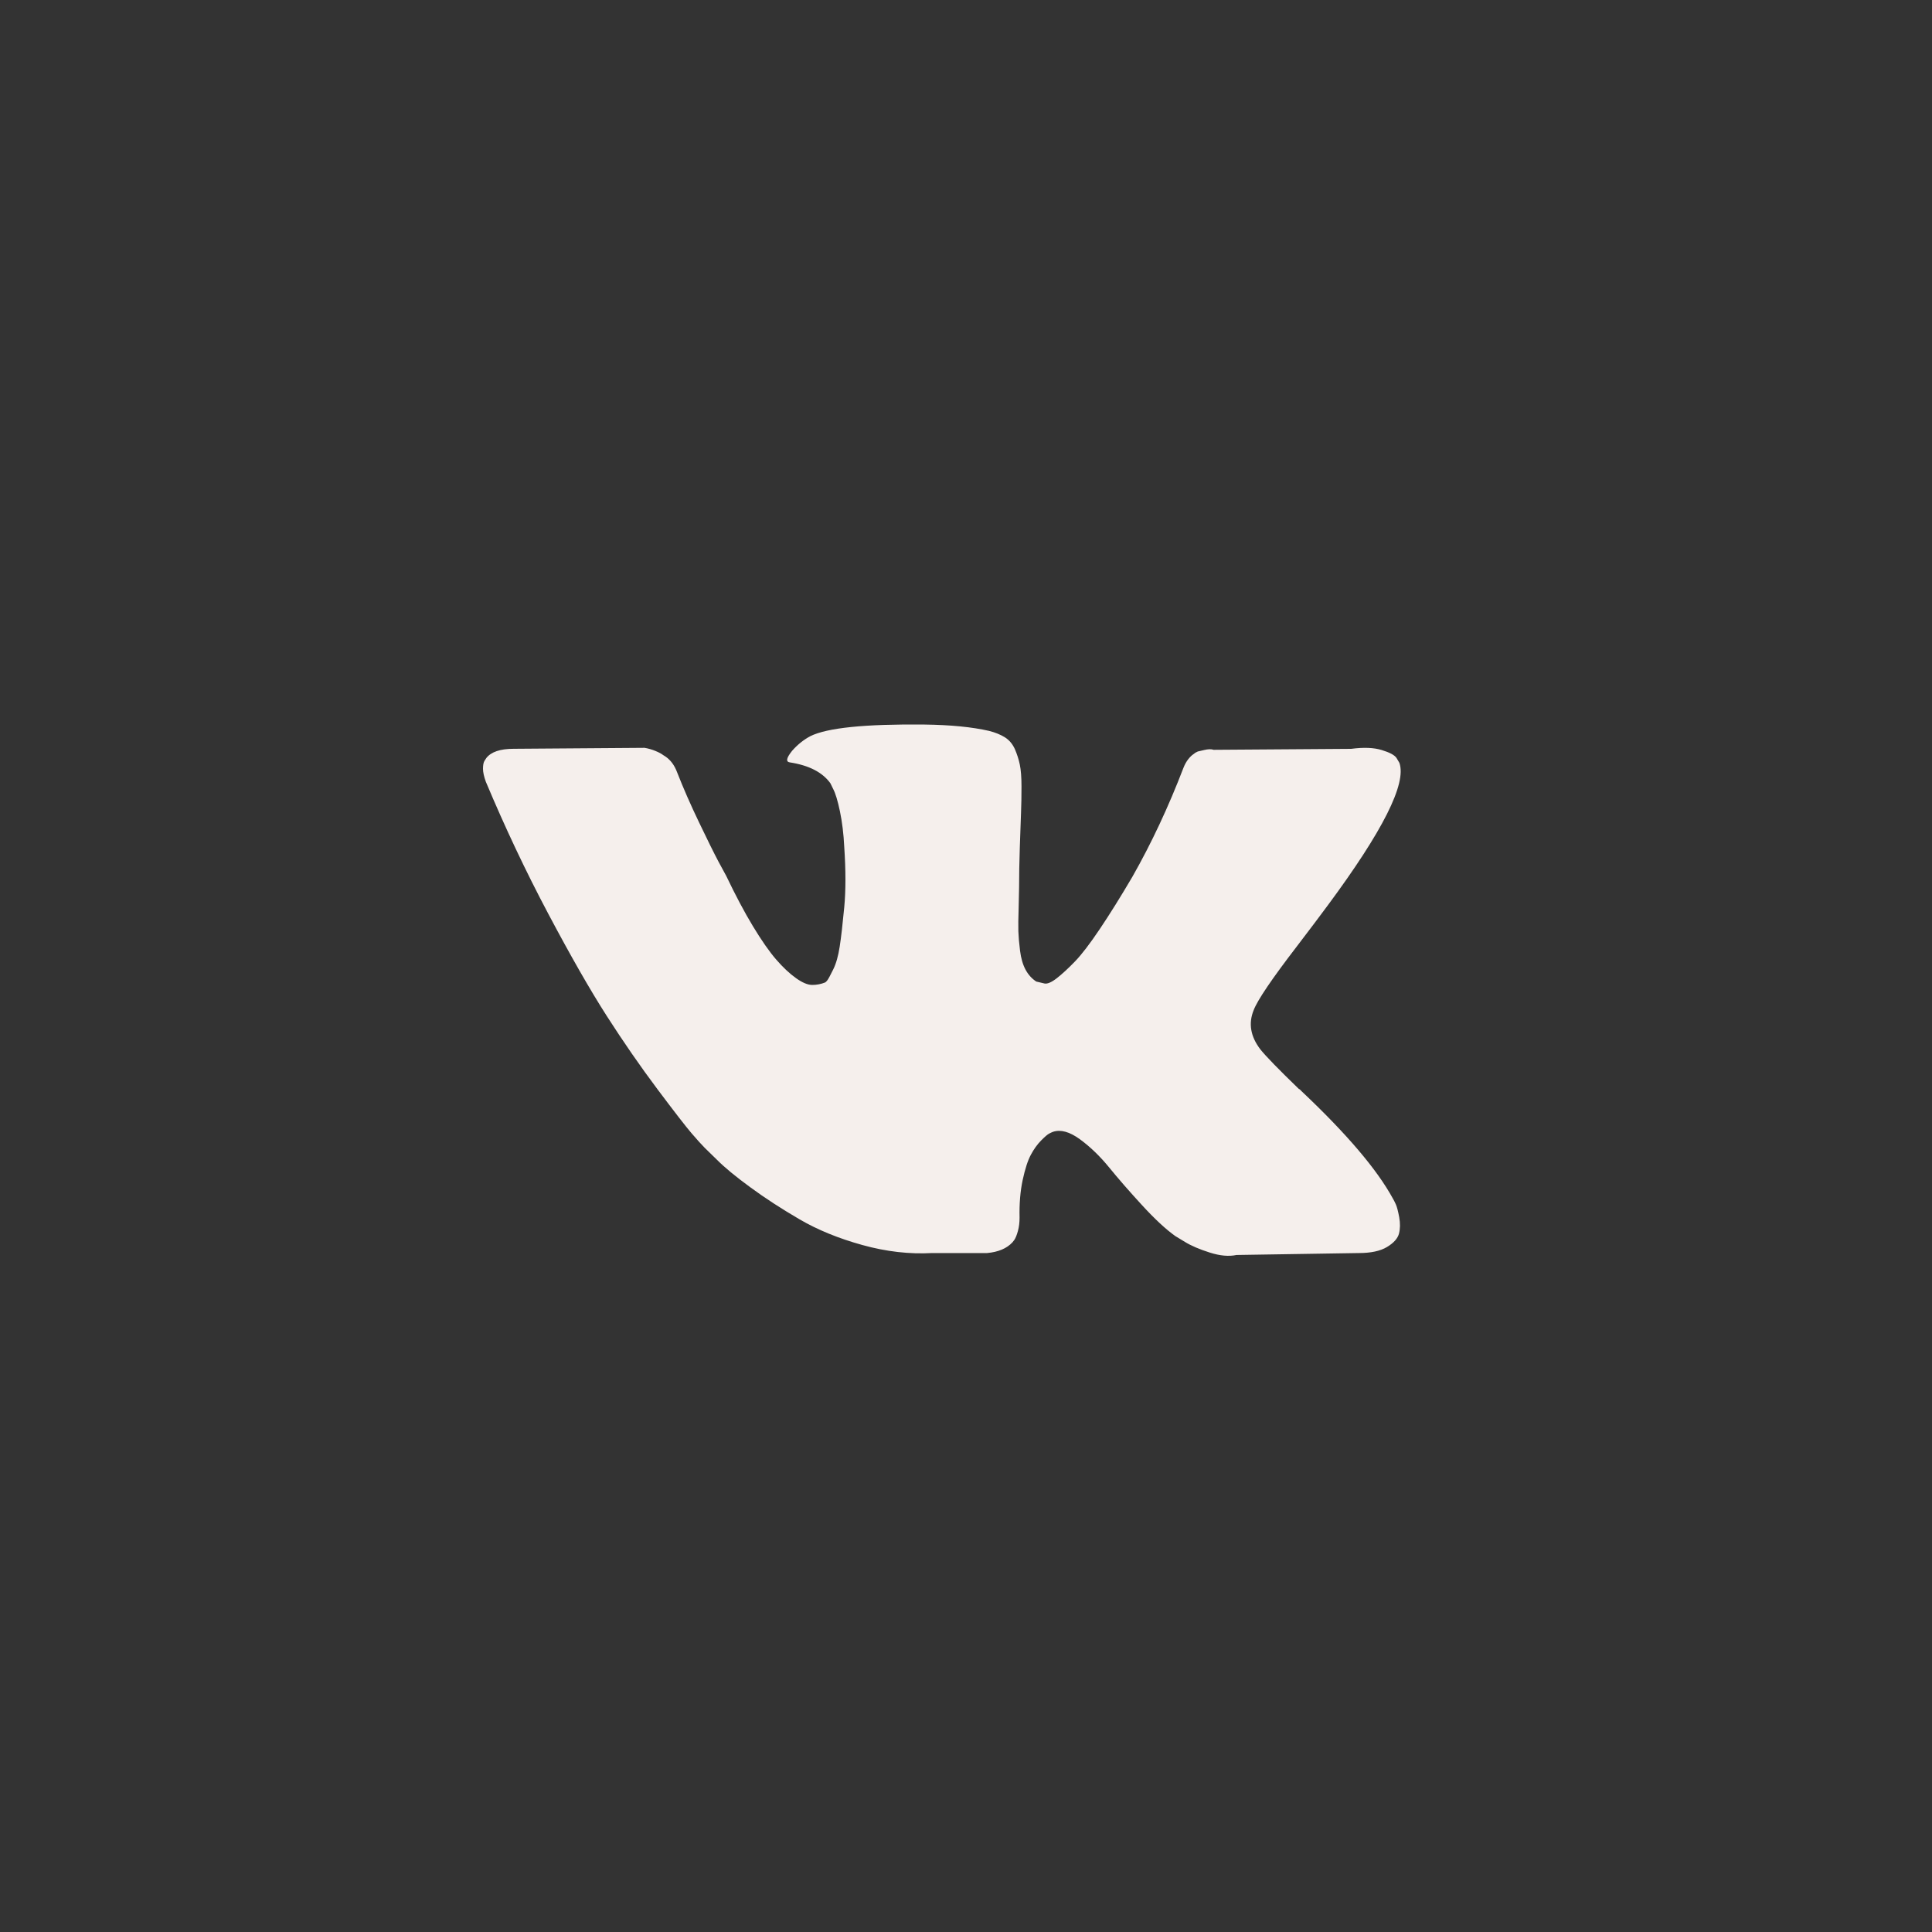 <?xml version="1.0" encoding="UTF-8"?> <svg xmlns="http://www.w3.org/2000/svg" width="40" height="40" viewBox="0 0 40 40" fill="none"><rect x="0" y="0" width="40" height="40" fill="#333333" stroke="none"/><path d="M28.899 24.934C28.876 24.884 28.855 24.842 28.835 24.809C28.505 24.206 27.875 23.467 26.945 22.59L26.926 22.57L26.916 22.56L26.906 22.55H26.896C26.474 22.142 26.207 21.867 26.095 21.727C25.89 21.459 25.844 21.188 25.956 20.914C26.035 20.706 26.332 20.268 26.846 19.599C27.117 19.244 27.331 18.96 27.489 18.746C28.63 17.206 29.125 16.223 28.973 15.794L28.914 15.694C28.875 15.634 28.773 15.579 28.608 15.529C28.443 15.478 28.232 15.47 27.974 15.504L25.126 15.524C25.079 15.507 25.014 15.508 24.928 15.529C24.842 15.549 24.799 15.559 24.799 15.559L24.749 15.584L24.71 15.614C24.677 15.634 24.641 15.669 24.601 15.719C24.562 15.769 24.529 15.828 24.503 15.895C24.192 16.705 23.84 17.458 23.444 18.154C23.2 18.569 22.976 18.928 22.771 19.233C22.567 19.537 22.395 19.762 22.257 19.905C22.118 20.049 21.993 20.164 21.881 20.252C21.769 20.339 21.683 20.375 21.624 20.362C21.564 20.349 21.508 20.335 21.455 20.322C21.363 20.262 21.289 20.18 21.233 20.076C21.177 19.972 21.139 19.842 21.119 19.684C21.099 19.527 21.088 19.392 21.084 19.278C21.081 19.164 21.083 19.003 21.09 18.796C21.096 18.588 21.099 18.448 21.099 18.374C21.099 18.12 21.104 17.844 21.114 17.546C21.124 17.248 21.132 17.012 21.139 16.838C21.146 16.665 21.149 16.48 21.149 16.286C21.149 16.092 21.137 15.94 21.114 15.83C21.091 15.719 21.056 15.612 21.011 15.508C20.964 15.405 20.897 15.324 20.808 15.267C20.719 15.211 20.608 15.165 20.476 15.132C20.127 15.052 19.682 15.008 19.141 15.001C17.914 14.988 17.126 15.068 16.776 15.242C16.638 15.316 16.513 15.416 16.401 15.543C16.282 15.691 16.265 15.771 16.351 15.784C16.747 15.845 17.027 15.988 17.192 16.216L17.251 16.337C17.297 16.424 17.344 16.578 17.39 16.798C17.436 17.019 17.466 17.263 17.479 17.531C17.512 18.02 17.512 18.438 17.479 18.786C17.446 19.134 17.415 19.405 17.385 19.599C17.355 19.793 17.311 19.95 17.251 20.071C17.192 20.191 17.152 20.265 17.133 20.291C17.113 20.318 17.096 20.335 17.083 20.341C16.997 20.375 16.908 20.392 16.816 20.392C16.724 20.392 16.611 20.345 16.48 20.251C16.348 20.157 16.211 20.029 16.069 19.865C15.927 19.701 15.767 19.471 15.589 19.177C15.411 18.883 15.227 18.535 15.035 18.133L14.877 17.842C14.778 17.655 14.643 17.382 14.472 17.024C14.3 16.666 14.148 16.32 14.017 15.985C13.964 15.844 13.885 15.737 13.779 15.664L13.73 15.633C13.697 15.607 13.644 15.578 13.571 15.548C13.499 15.518 13.423 15.496 13.344 15.483L10.633 15.503C10.356 15.503 10.168 15.567 10.069 15.694L10.03 15.754C10.01 15.787 10 15.841 10 15.915C10 15.988 10.02 16.079 10.059 16.186C10.455 17.129 10.885 18.039 11.35 18.916C11.815 19.793 12.219 20.499 12.562 21.034C12.905 21.569 13.255 22.075 13.611 22.55C13.967 23.025 14.203 23.329 14.318 23.463C14.433 23.597 14.524 23.697 14.59 23.764L14.837 24.005C14.996 24.166 15.228 24.358 15.535 24.582C15.841 24.807 16.181 25.027 16.554 25.245C16.926 25.462 17.36 25.64 17.855 25.777C18.349 25.914 18.831 25.969 19.299 25.943H20.437C20.667 25.922 20.842 25.849 20.961 25.722L21 25.672C21.027 25.632 21.052 25.57 21.075 25.486C21.098 25.402 21.109 25.31 21.109 25.21C21.102 24.922 21.124 24.663 21.173 24.432C21.223 24.201 21.279 24.027 21.342 23.91C21.404 23.793 21.475 23.694 21.554 23.614C21.633 23.534 21.69 23.485 21.723 23.469C21.756 23.452 21.782 23.44 21.802 23.433C21.96 23.38 22.146 23.432 22.361 23.589C22.575 23.746 22.776 23.941 22.964 24.171C23.152 24.402 23.378 24.662 23.642 24.949C23.906 25.237 24.136 25.451 24.334 25.592L24.532 25.712C24.664 25.793 24.835 25.866 25.047 25.933C25.257 26 25.442 26.017 25.6 25.983L28.133 25.943C28.383 25.943 28.578 25.901 28.716 25.818C28.855 25.734 28.937 25.642 28.964 25.542C28.99 25.441 28.992 25.327 28.969 25.2C28.945 25.073 28.922 24.984 28.899 24.934Z" fill="#F5EFEC"></path></svg> 